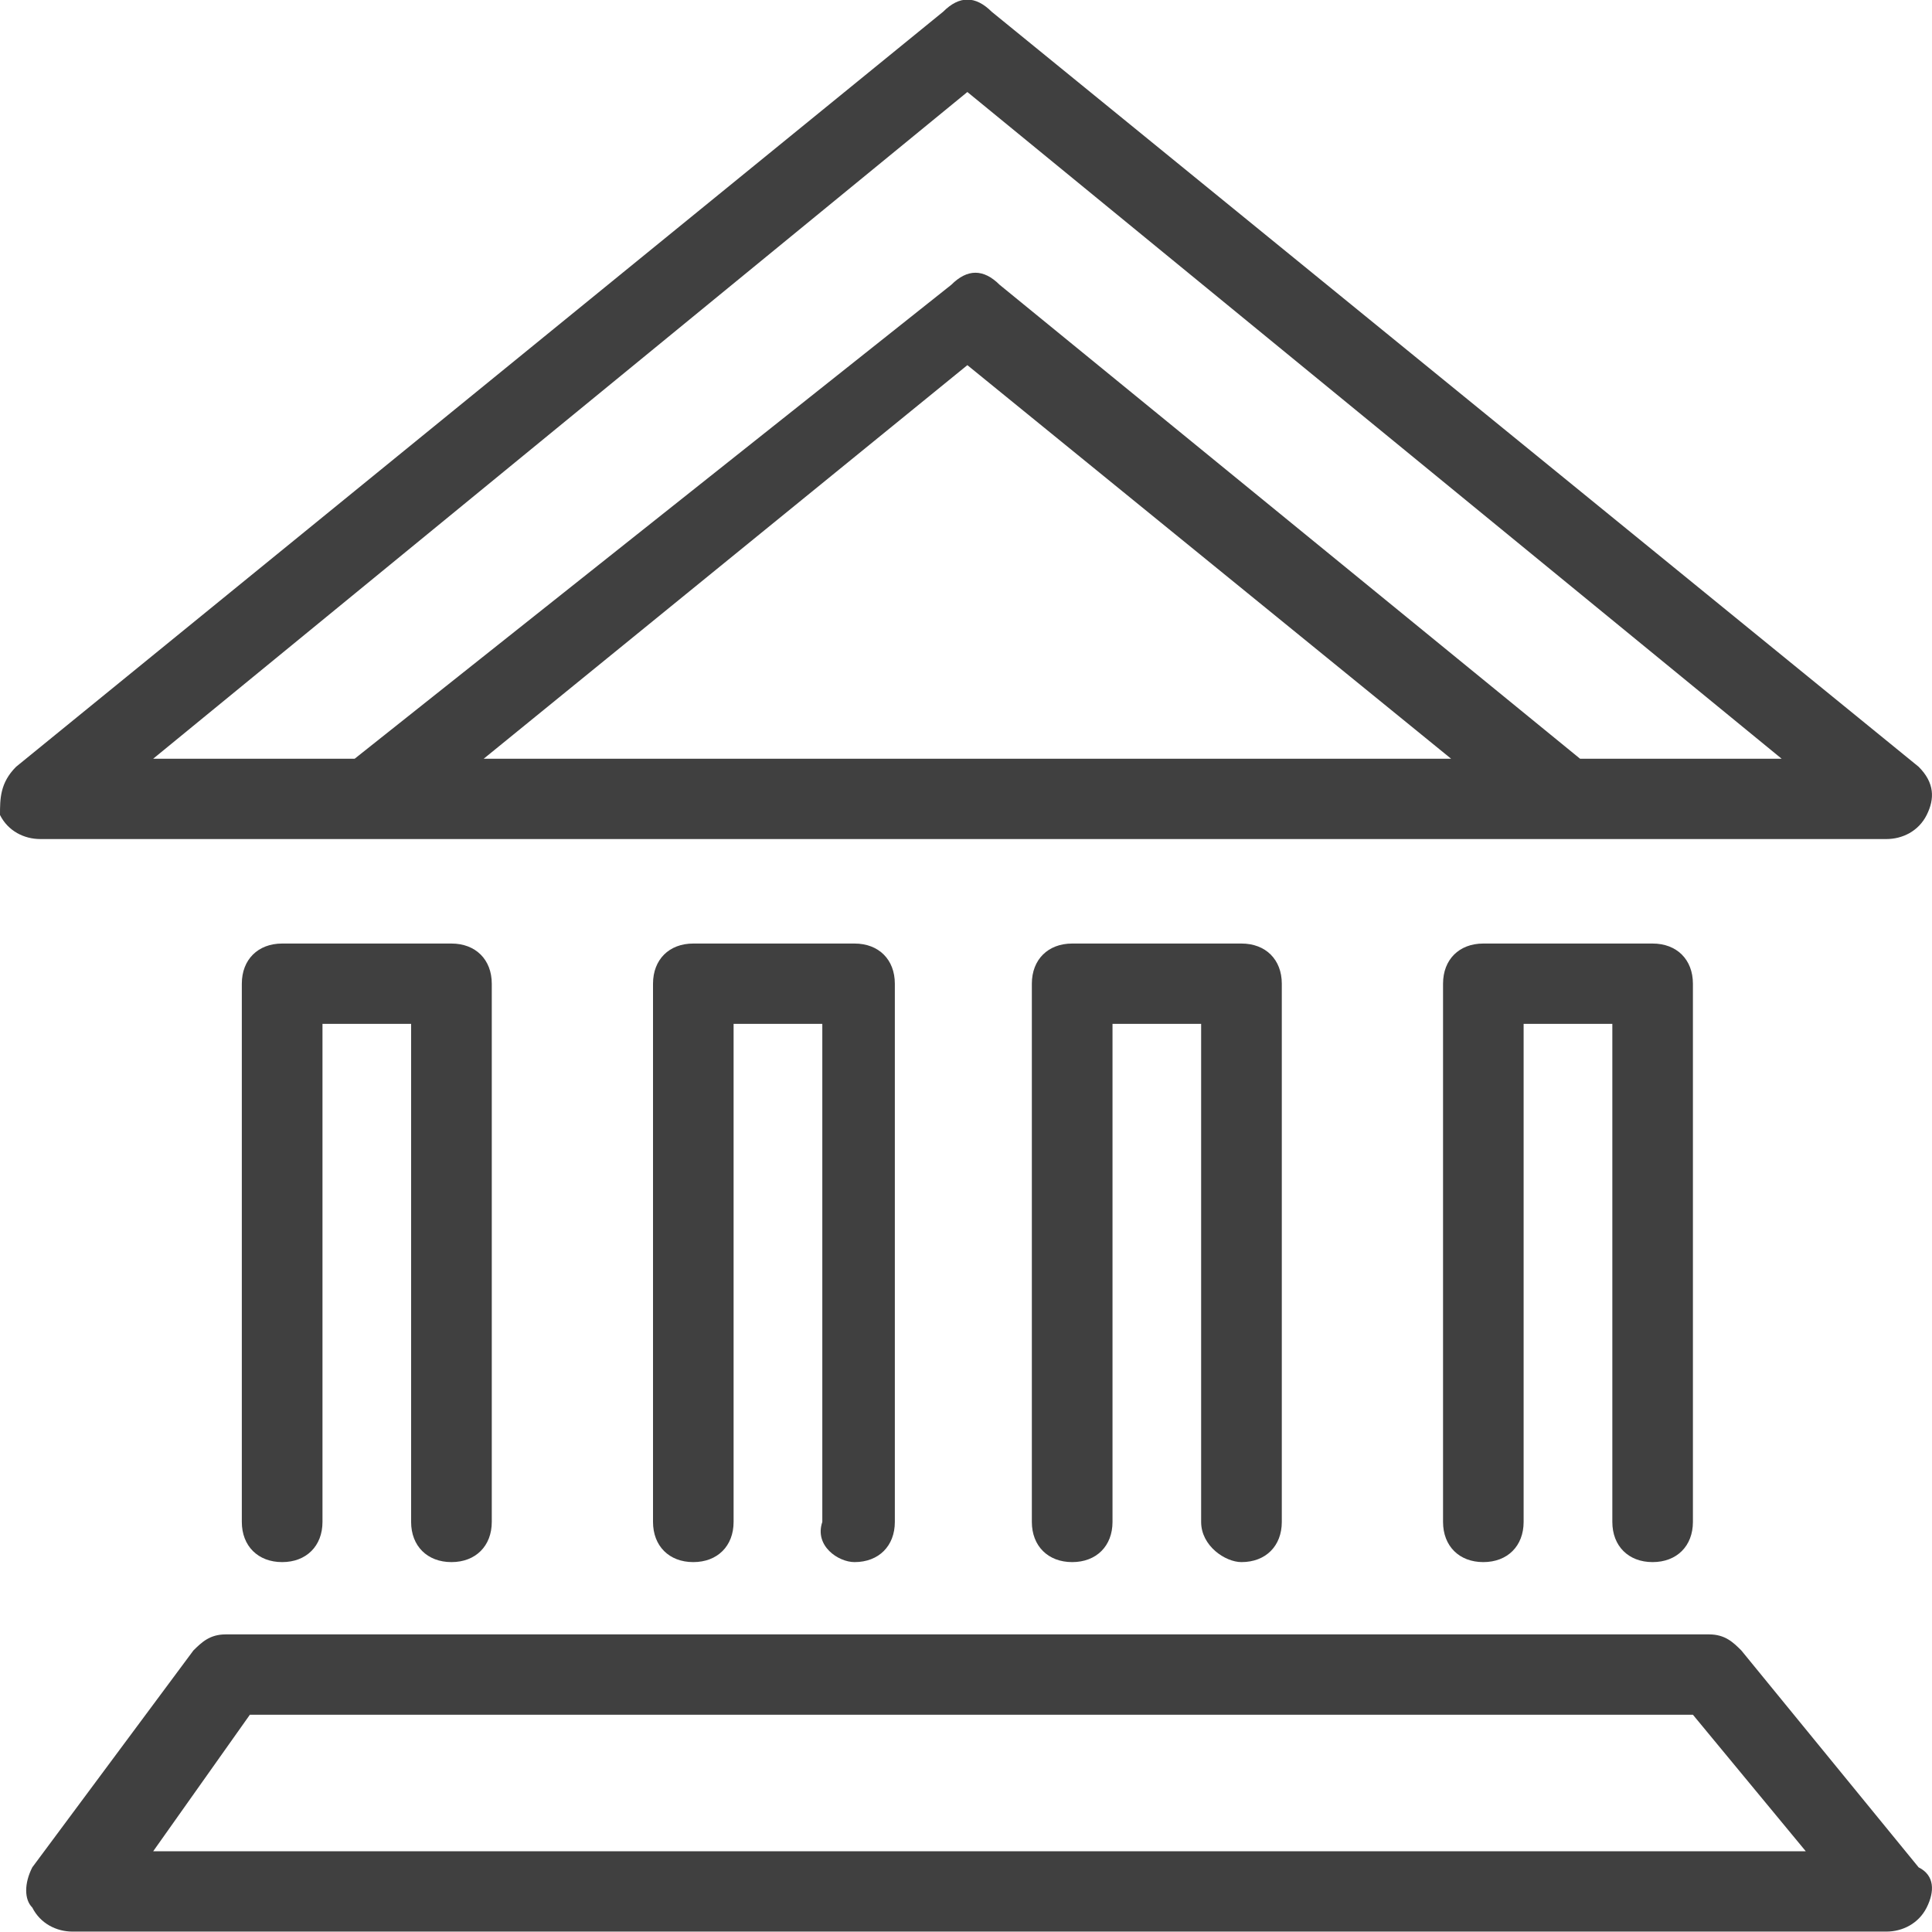 <svg width="24" height="24" viewBox="0 0 24 24" fill="none" xmlns="http://www.w3.org/2000/svg">
<g clip-path="url(#clip0_147_159)">
<path d="M23.834 9.525L12.318 0.145C12.117 -0.055 11.917 -0.055 11.717 0.145L0.2 9.525C0 9.725 0 9.924 0 10.124C0.1 10.324 0.3 10.423 0.501 10.423H23.433C23.634 10.423 23.834 10.324 23.934 10.124C24.034 9.924 24.034 9.725 23.834 9.525ZM6.009 9.425L12.017 4.536L18.026 9.425H6.009ZM19.628 9.425L12.418 3.538C12.217 3.338 12.017 3.338 11.817 3.538L4.406 9.425H1.903L12.017 1.143L22.132 9.425H19.628Z" fill="#404040"/>
<path d="M5.608 19.405C5.908 19.405 6.109 19.205 6.109 18.906V12.22C6.109 11.92 5.908 11.721 5.608 11.721H3.505C3.205 11.721 3.004 11.92 3.004 12.22V18.906C3.004 19.205 3.205 19.405 3.505 19.405C3.805 19.405 4.006 19.205 4.006 18.906V12.719H5.107V18.906C5.107 19.205 5.308 19.405 5.608 19.405Z" fill="#404040"/>
<path d="M10.615 19.405C10.916 19.405 11.116 19.205 11.116 18.906V12.22C11.116 11.92 10.916 11.721 10.615 11.721H8.612C8.312 11.721 8.112 11.92 8.112 12.22V18.906C8.112 19.205 8.312 19.405 8.612 19.405C8.913 19.405 9.113 19.205 9.113 18.906V12.719H10.215V18.906C10.114 19.205 10.415 19.405 10.615 19.405Z" fill="#404040"/>
<path d="M15.422 19.405C15.723 19.405 15.923 19.205 15.923 18.906V12.22C15.923 11.92 15.723 11.721 15.422 11.721H13.319C13.019 11.721 12.818 11.92 12.818 12.22V18.906C12.818 19.205 13.019 19.405 13.319 19.405C13.62 19.405 13.82 19.205 13.82 18.906V12.719H14.921V18.906C14.921 19.205 15.222 19.405 15.422 19.405Z" fill="#404040"/>
<path d="M20.529 19.405C20.83 19.405 21.03 19.205 21.03 18.906V12.22C21.03 11.92 20.83 11.721 20.529 11.721H18.426C18.126 11.721 17.926 11.92 17.926 12.22V18.906C17.926 19.205 18.126 19.405 18.426 19.405C18.727 19.405 18.927 19.205 18.927 18.906V12.719H20.029V18.906C20.029 19.205 20.229 19.405 20.529 19.405Z" fill="#404040"/>
<path d="M21.631 20.502C21.531 20.403 21.431 20.303 21.23 20.303H2.804C2.604 20.303 2.504 20.403 2.403 20.502L0.401 23.197C0.3 23.396 0.3 23.596 0.401 23.696C0.501 23.895 0.701 23.995 0.901 23.995H23.433C23.634 23.995 23.834 23.895 23.934 23.696C24.034 23.496 24.034 23.297 23.834 23.197L21.631 20.502ZM1.903 22.997L3.104 21.301H21.03L22.432 22.997H1.903Z" fill="#404040"/>
</g>
<defs>
<clipPath id="clip0_147_159">
<rect width="24" height="24" fill="white"/>
</clipPath>
</defs>
</svg>
